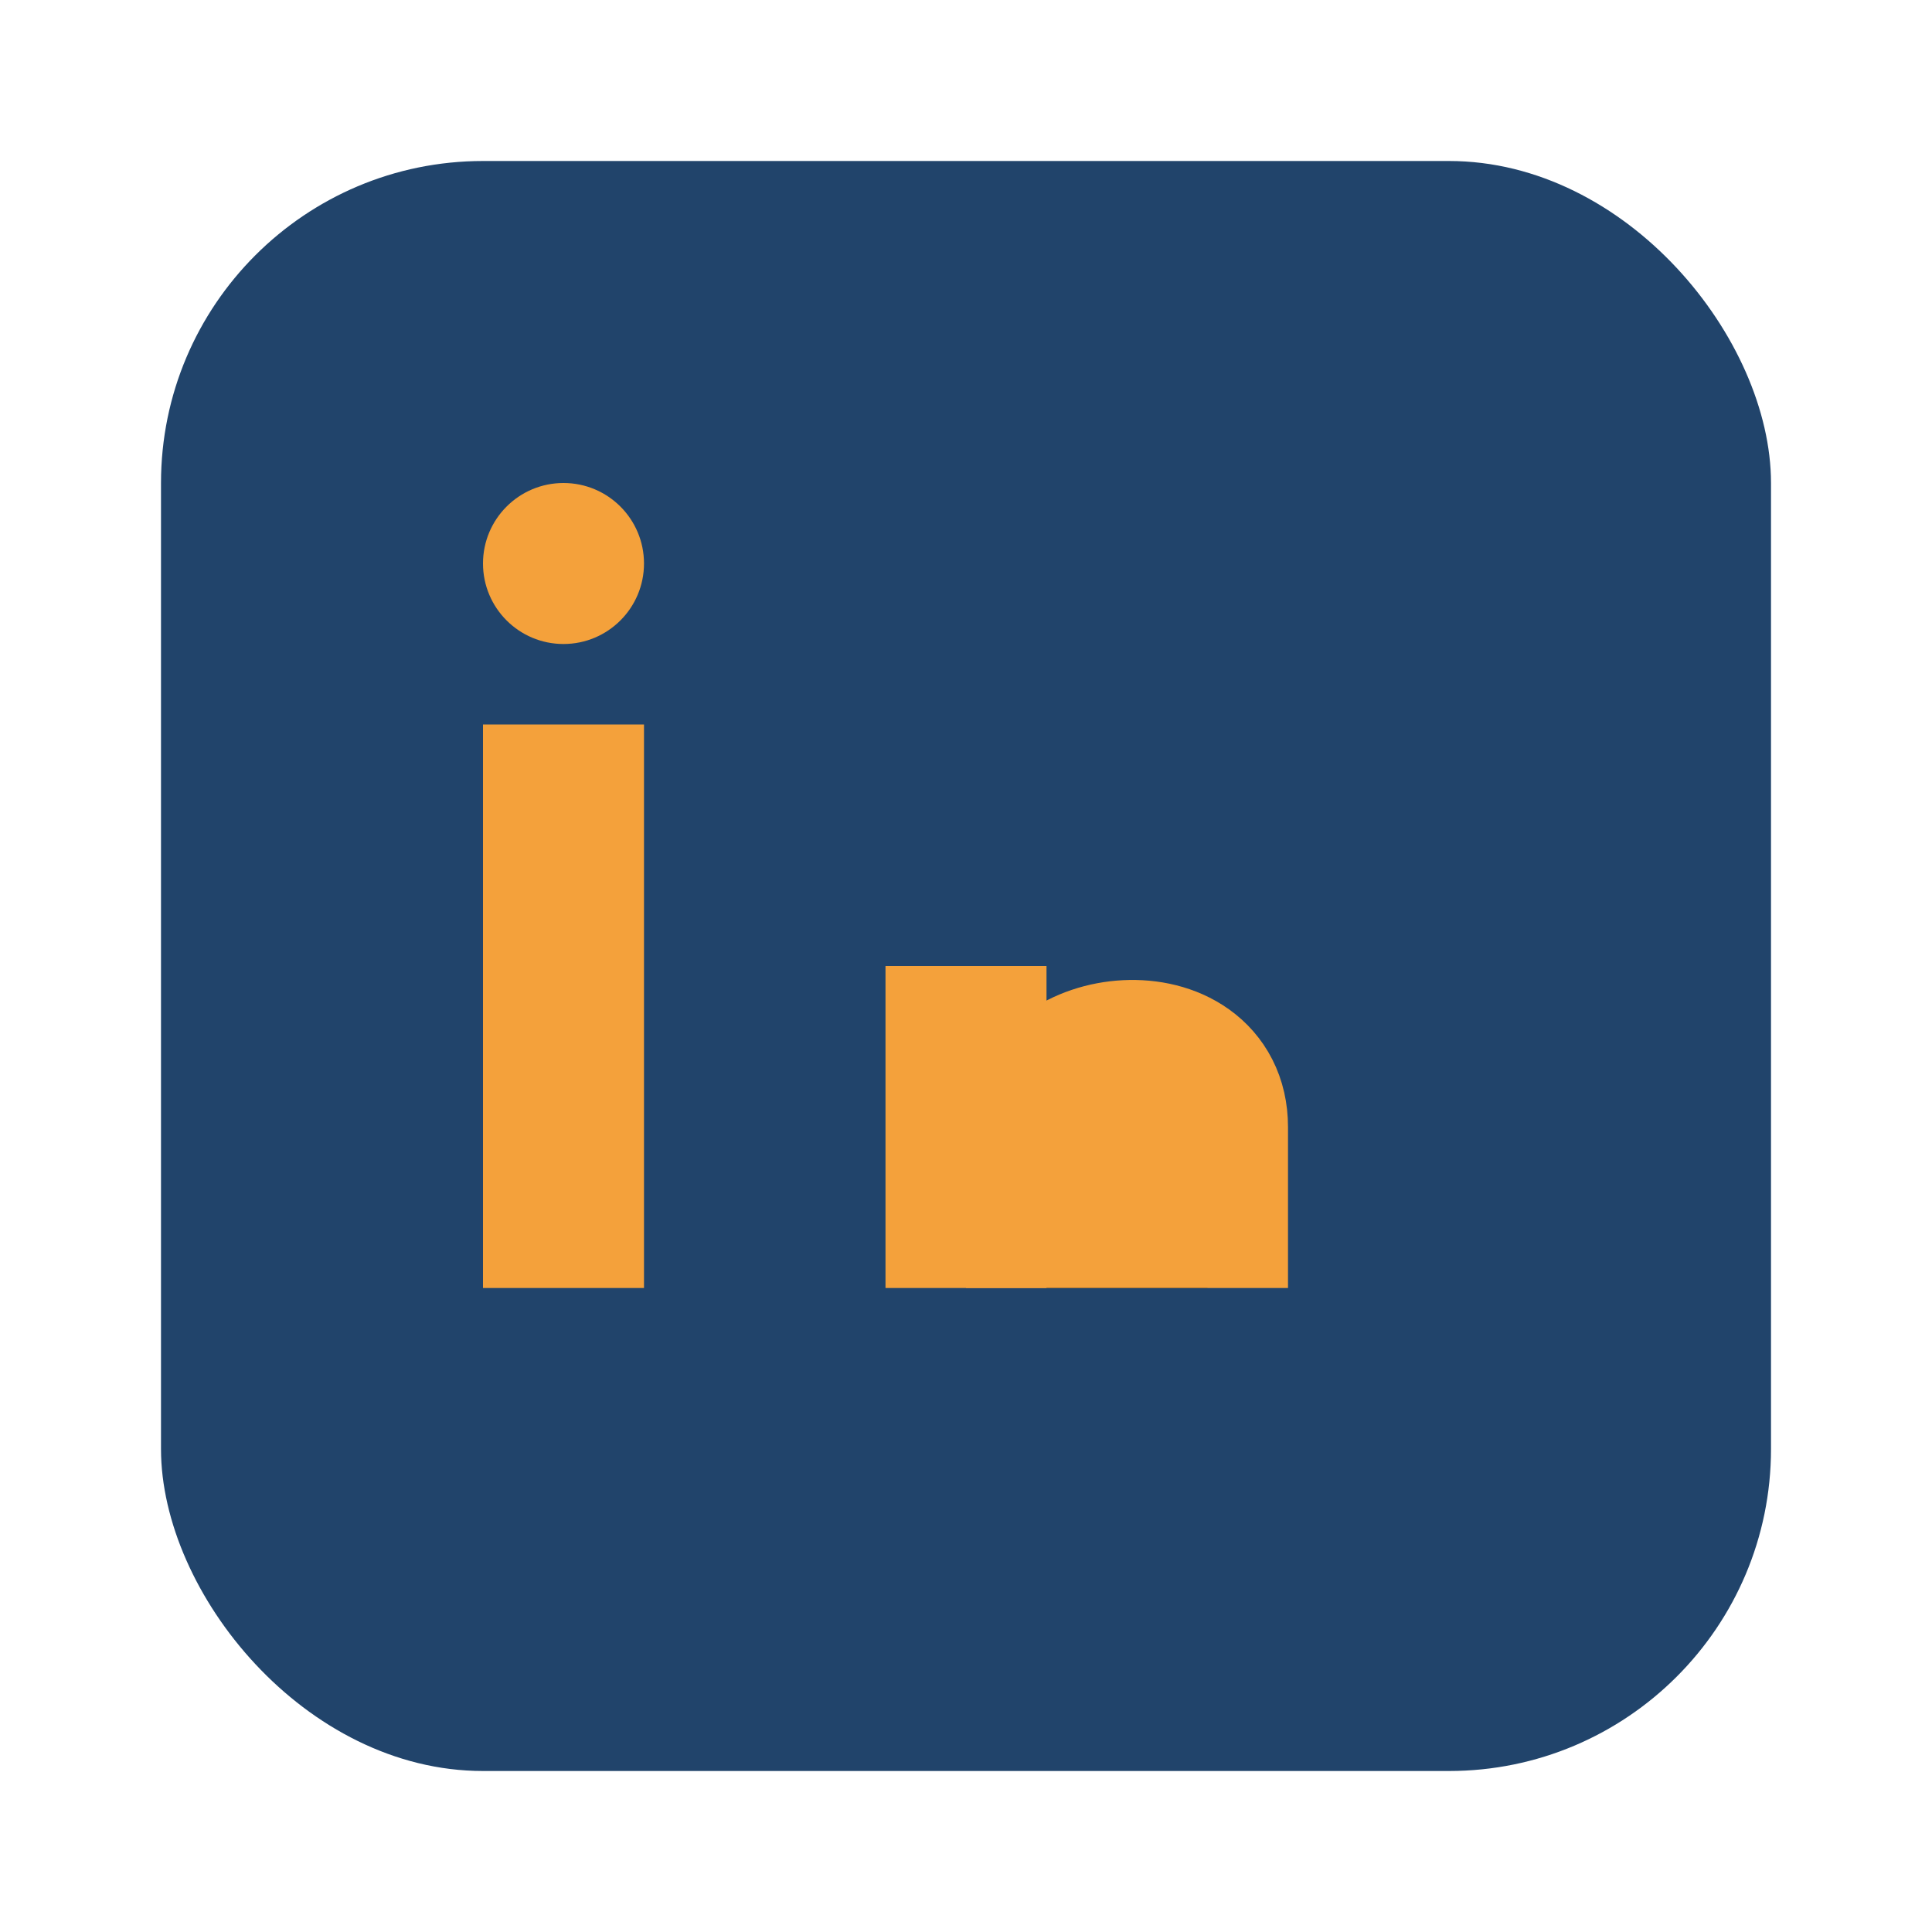 <?xml version="1.0" encoding="UTF-8"?>
<svg xmlns="http://www.w3.org/2000/svg" viewBox="0 0 24 24" width="24" height="24"><rect x="2" y="2" width="20" height="20" rx="4" fill="#21446B"/><rect x="6" y="9" width="2" height="7" fill="#F4A13B"/><circle cx="7" cy="7" r="1" fill="#F4A13B"/><rect x="11" y="12" width="2" height="4" fill="#F4A13B"/><path d="M13 16v-2c0-1 2-1.2 2 0v2" stroke="#F4A13B" stroke-width="2"/></svg>